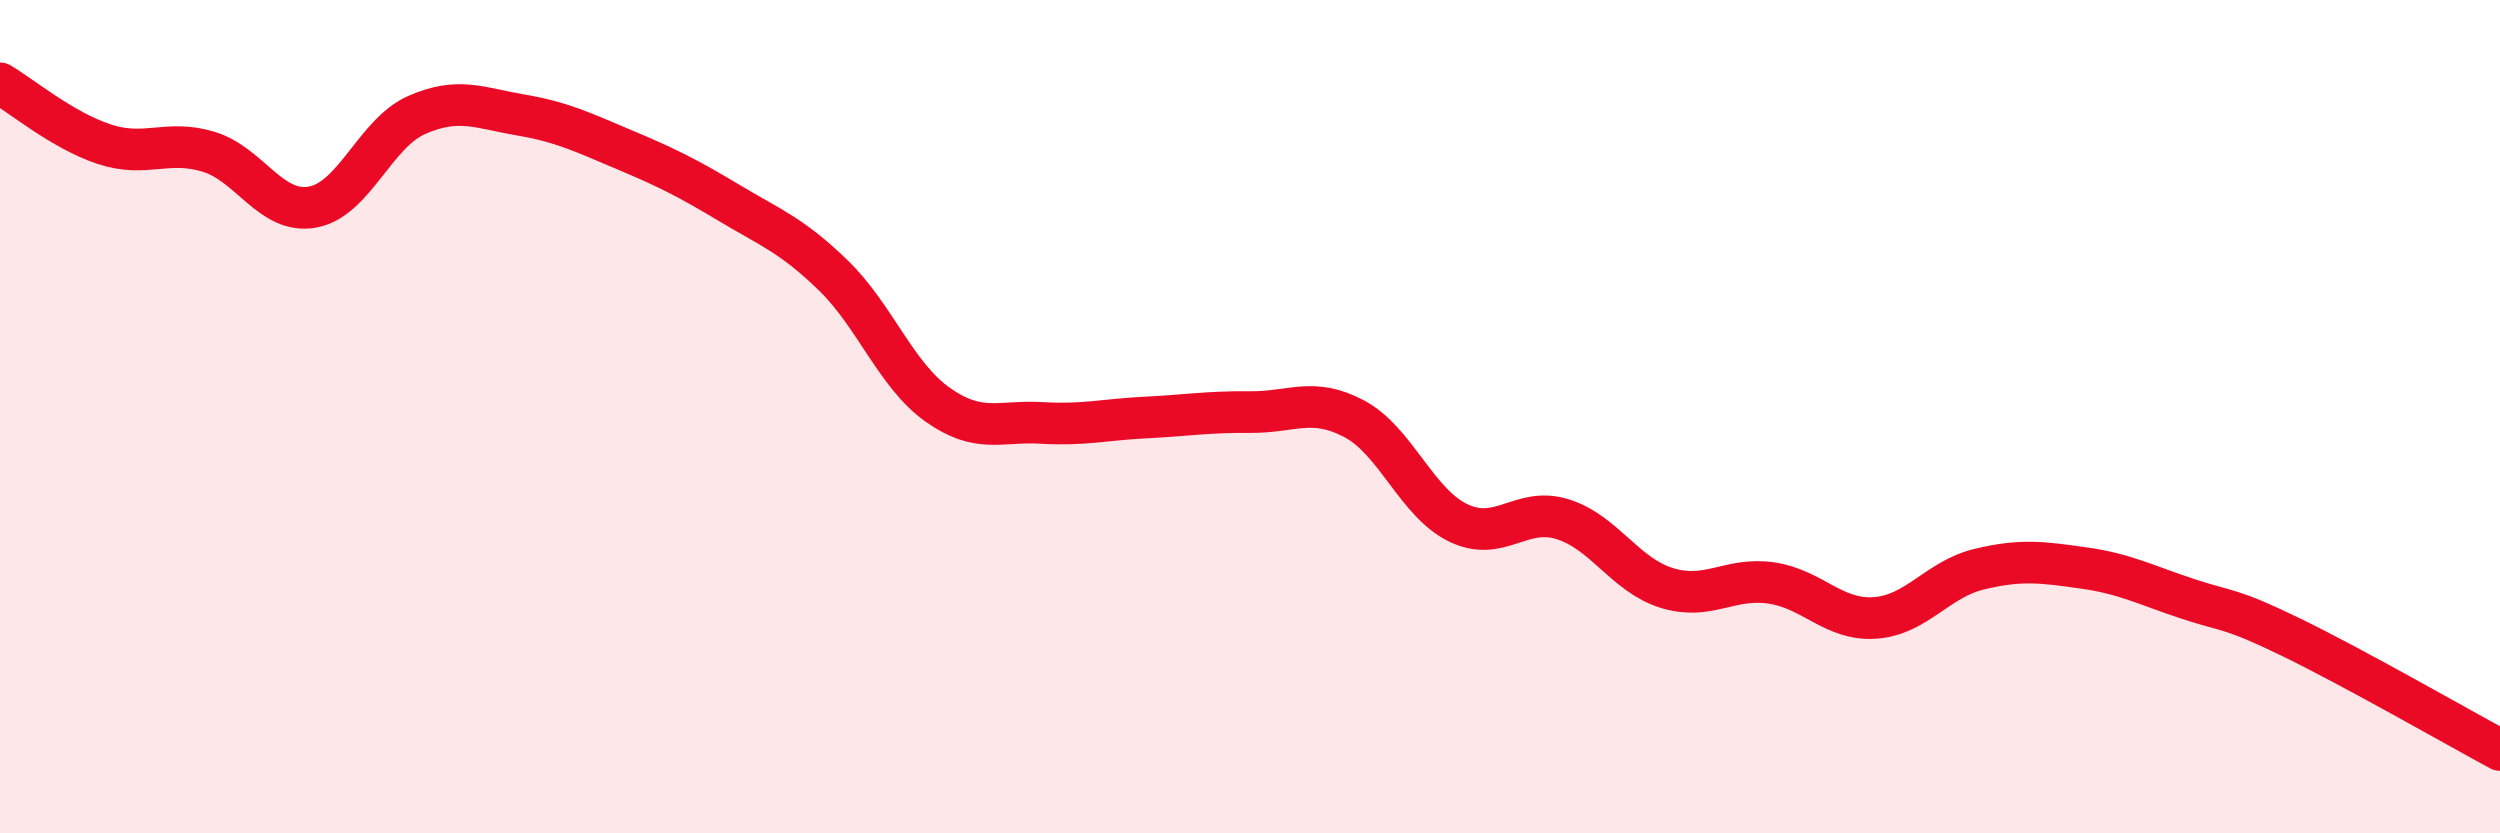 
    <svg width="60" height="20" viewBox="0 0 60 20" xmlns="http://www.w3.org/2000/svg">
      <path
        d="M 0,2 C 0.5,2.29 1.5,3.13 2.5,3.46 C 3.5,3.79 4,3.34 5,3.64 C 6,3.94 6.5,5.15 7.5,4.97 C 8.5,4.79 9,3.2 10,2.76 C 11,2.32 11.5,2.59 12.5,2.76 C 13.5,2.93 14,3.18 15,3.6 C 16,4.02 16.5,4.27 17.5,4.87 C 18.5,5.47 19,5.64 20,6.61 C 21,7.58 21.5,9 22.5,9.71 C 23.5,10.42 24,10.09 25,10.15 C 26,10.21 26.5,10.07 27.5,10.02 C 28.5,9.97 29,9.88 30,9.89 C 31,9.9 31.5,9.52 32.5,10.05 C 33.5,10.58 34,12.07 35,12.55 C 36,13.03 36.5,12.15 37.5,12.46 C 38.5,12.77 39,13.8 40,14.11 C 41,14.42 41.5,13.85 42.5,13.99 C 43.5,14.13 44,14.9 45,14.83 C 46,14.76 46.5,13.9 47.5,13.66 C 48.5,13.42 49,13.49 50,13.63 C 51,13.77 51.5,14.04 52.5,14.37 C 53.5,14.7 53.5,14.57 55,15.3 C 56.5,16.03 59,17.46 60,18L60 20L0 20Z"
        fill="#EB0A25"
        opacity="0.1"
        stroke-linecap="round"
        stroke-linejoin="round"
      />
      <path
        d="M 0,2 C 0.5,2.29 1.5,3.13 2.5,3.46 C 3.5,3.79 4,3.34 5,3.64 C 6,3.94 6.5,5.15 7.5,4.97 C 8.5,4.79 9,3.2 10,2.76 C 11,2.32 11.5,2.59 12.5,2.76 C 13.5,2.93 14,3.18 15,3.6 C 16,4.02 16.5,4.27 17.5,4.87 C 18.5,5.47 19,5.64 20,6.61 C 21,7.58 21.5,9 22.5,9.71 C 23.5,10.42 24,10.09 25,10.15 C 26,10.21 26.5,10.07 27.5,10.02 C 28.5,9.97 29,9.88 30,9.89 C 31,9.9 31.5,9.52 32.5,10.05 C 33.5,10.58 34,12.07 35,12.55 C 36,13.03 36.5,12.15 37.5,12.46 C 38.5,12.77 39,13.8 40,14.11 C 41,14.42 41.5,13.85 42.5,13.99 C 43.5,14.13 44,14.9 45,14.83 C 46,14.76 46.5,13.9 47.5,13.66 C 48.5,13.42 49,13.49 50,13.63 C 51,13.77 51.5,14.04 52.5,14.37 C 53.5,14.7 53.5,14.57 55,15.3 C 56.5,16.03 59,17.46 60,18"
        stroke="#EB0A25"
        stroke-width="1"
        fill="none"
        stroke-linecap="round"
        stroke-linejoin="round"
      />
    </svg>
  